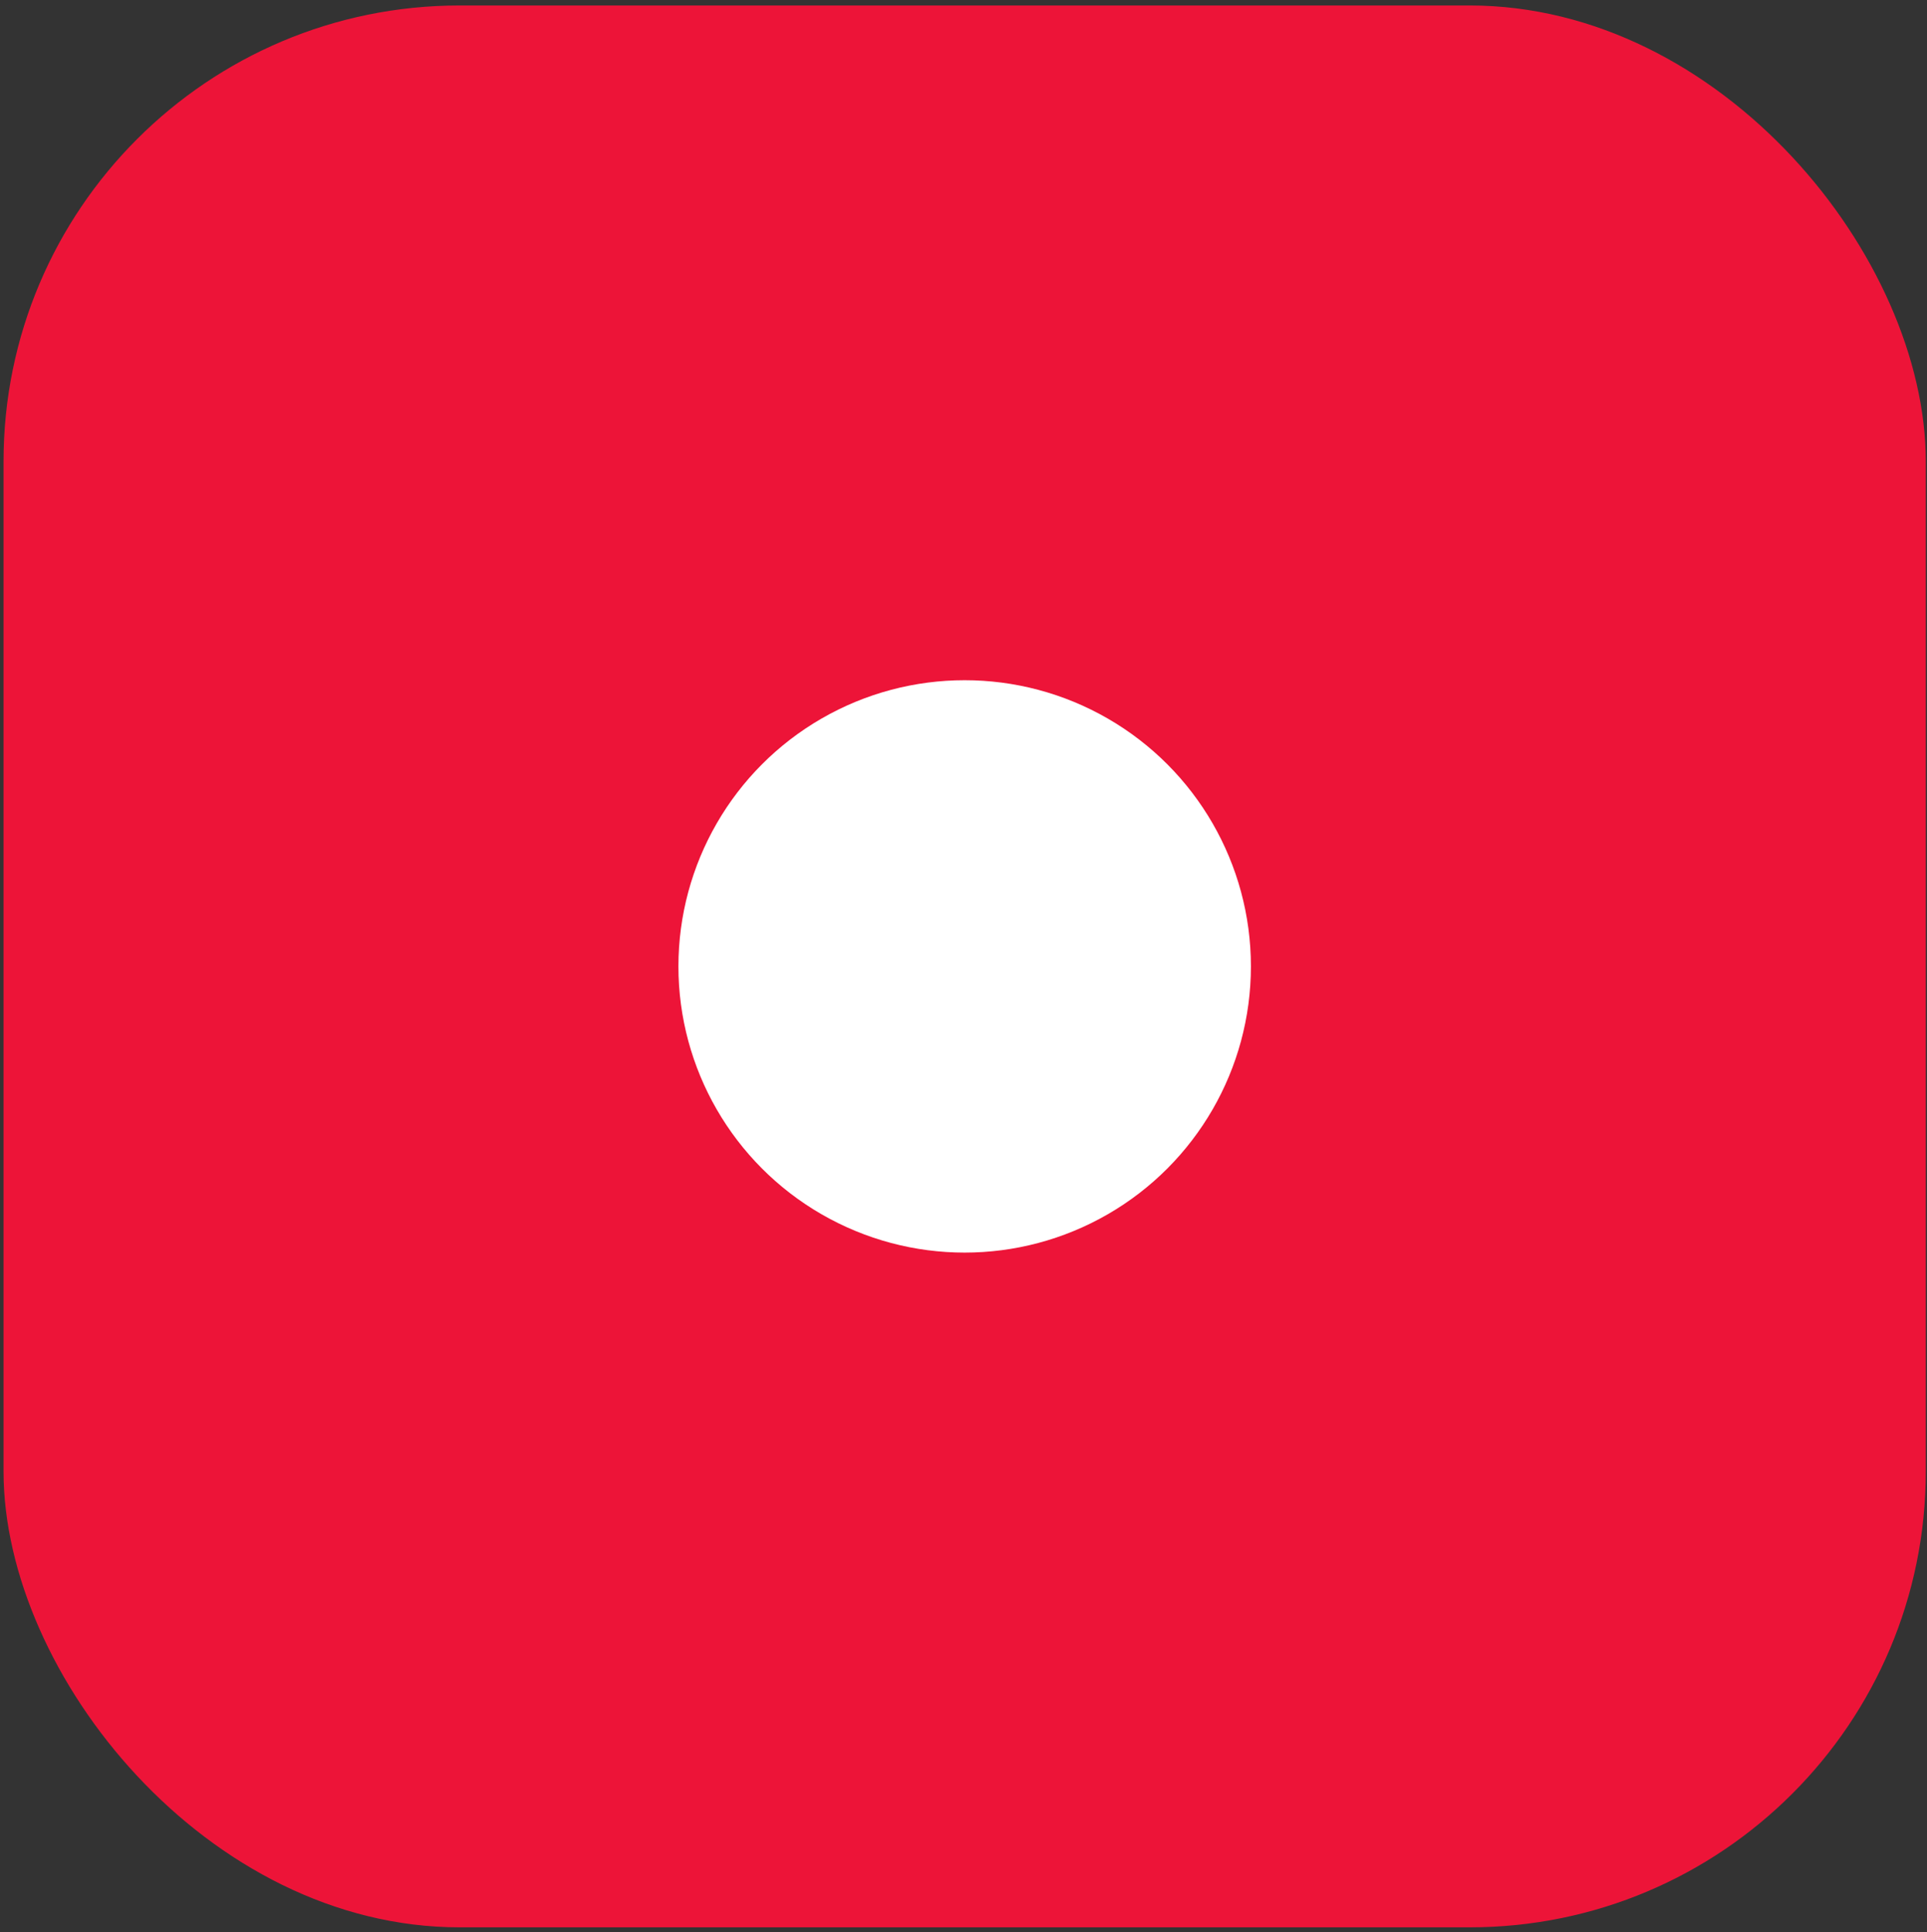 <svg width="338" height="339" viewBox="0 0 338 339" fill="none" xmlns="http://www.w3.org/2000/svg">
<rect x="0" y="0" width="338" height="339" fill="#333333" stroke="none"/>
<rect x="0.621" y="0.961" width="337.167" height="337.167" rx="80" fill="#ED1438"/>
<circle cx="169.205" cy="169.545" r="50.209" fill="white"/>
</svg>
